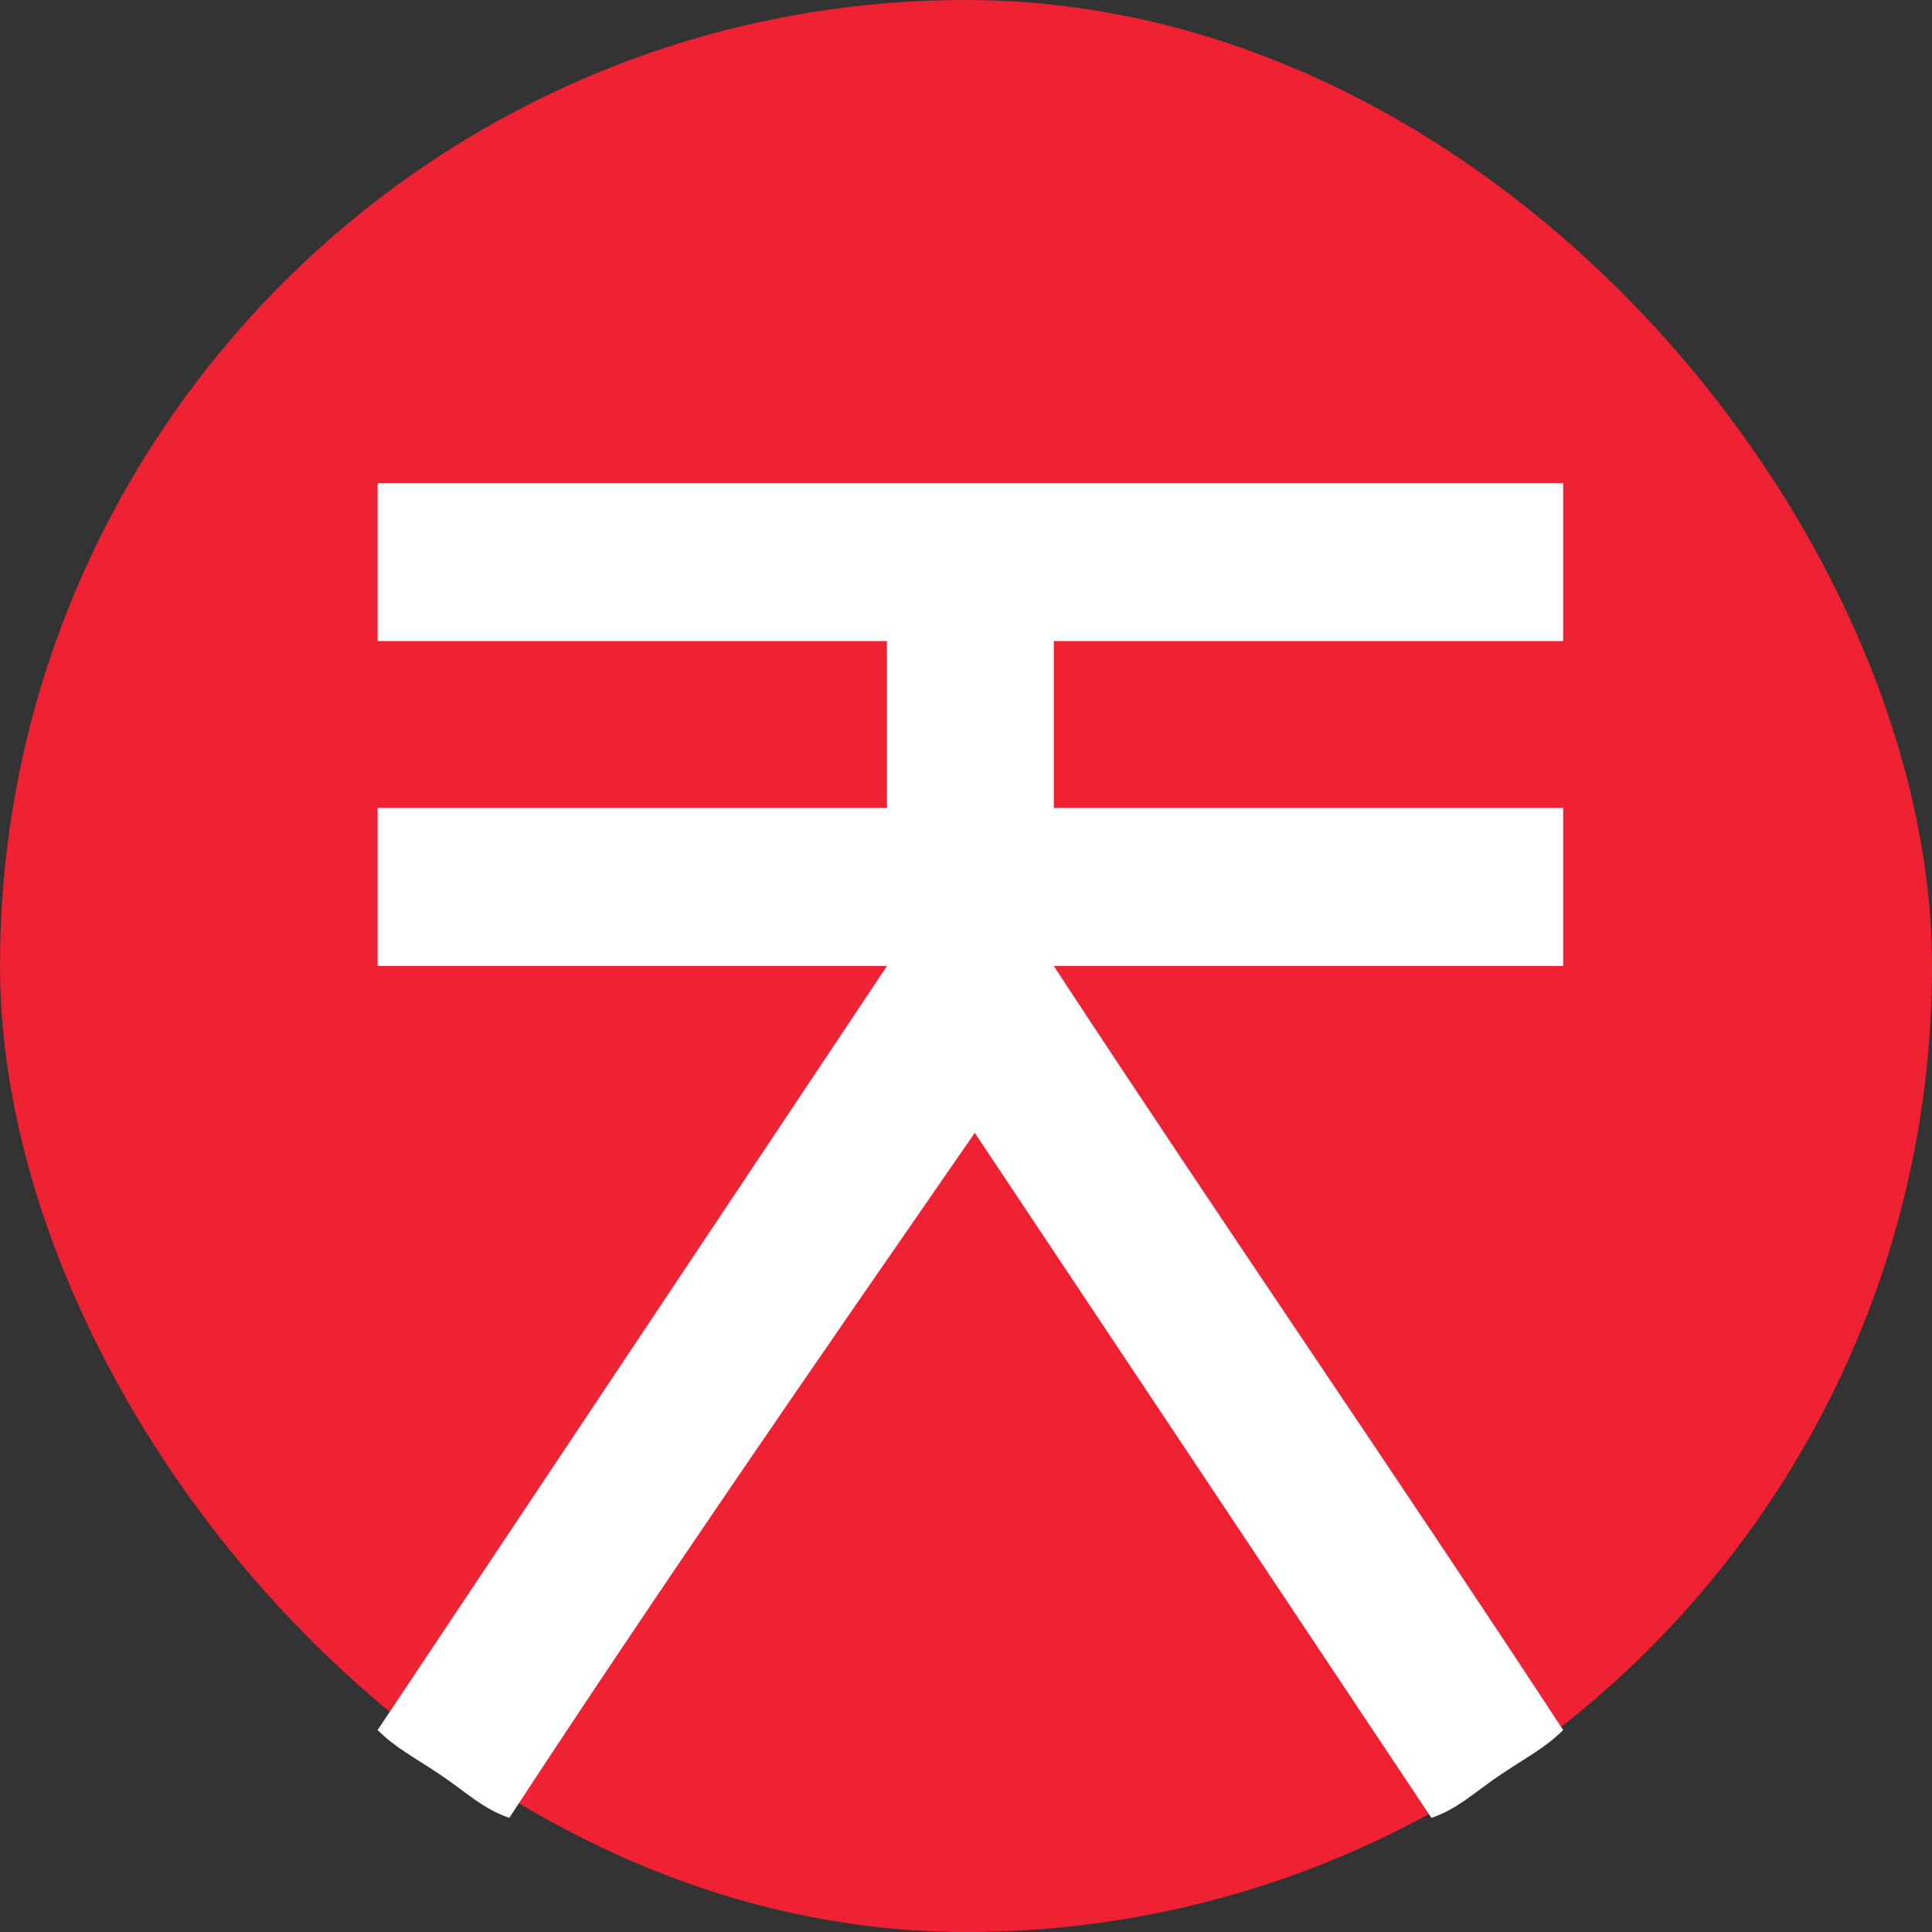 <svg xmlns="http://www.w3.org/2000/svg" fill="none" width="48" height="48" viewBox="0 0 48 48">
  <rect x="0" y="0" width="48" height="48" fill="#333333" stroke="none"/>
  <rect width="48" height="48" fill="#E23" rx="24"/>
  <path fill="#fff" d="M12.654 45.164c3.71-5.673 7.637-11.346 11.564-17.019l11.345 17.019c.655-.218 1.091-.655 1.746-1.091.655-.437 1.09-.655 1.527-1.091C34.691 36.655 30.327 30.327 26.182 24h12.654v-3.927H26.182v-4.146h12.654V12H9.382v3.927h12.654v4.146H9.382V24h12.654L9.382 42.982c.436.436.872.654 1.527 1.09s1.09.874 1.745 1.092"/>
</svg>
